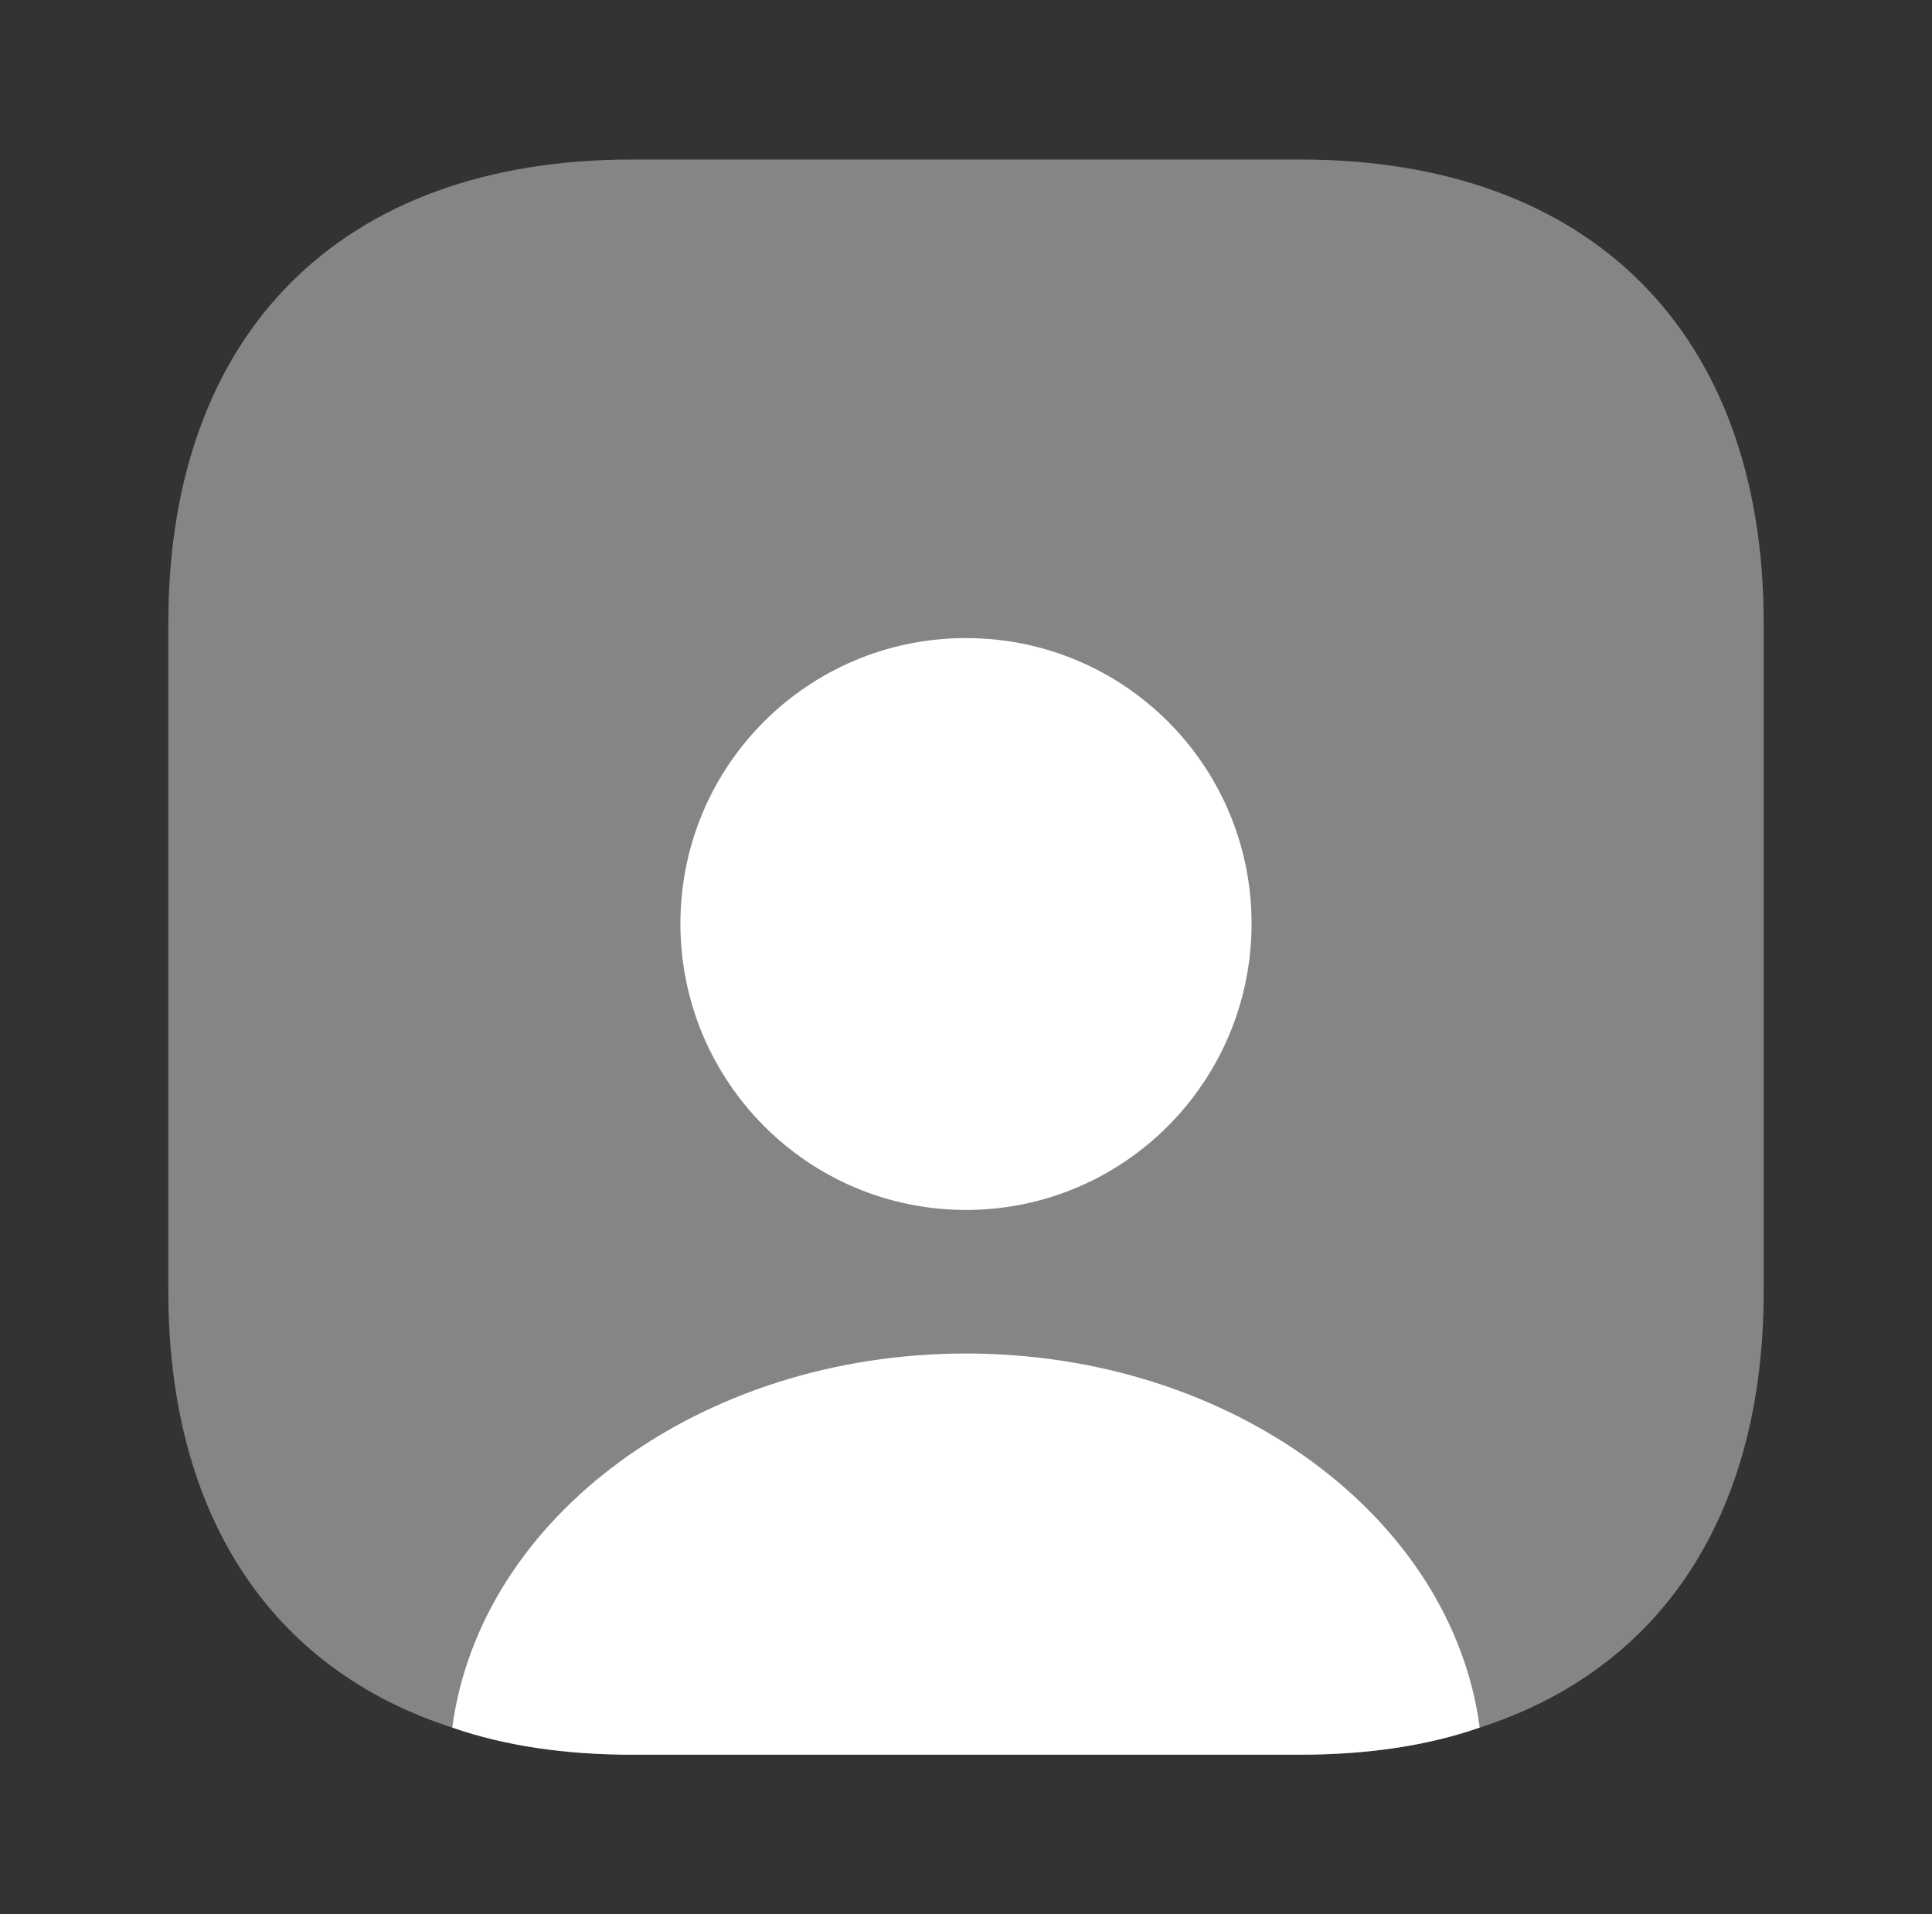 <svg width="110" height="109" viewBox="0 0 110 109" fill="none" xmlns="http://www.w3.org/2000/svg">
<rect x="0" y="0" width="110" height="109" fill="#333333" stroke="none"/>
<path opacity="0.4" d="M100.417 35.471V73.53C100.417 86.292 94.559 95.057 84.249 98.373C81.251 99.417 77.8 99.917 74.03 99.917H35.971C32.202 99.917 28.75 99.417 25.752 98.373C15.443 95.057 9.584 86.292 9.584 73.53V35.471C9.584 18.939 19.439 9.084 35.971 9.084H74.03C90.562 9.084 100.417 18.939 100.417 35.471Z" fill="white"/>
<path d="M84.249 98.372C81.251 99.417 77.799 99.916 74.03 99.916H35.971C32.201 99.916 28.75 99.417 25.752 98.372C27.341 86.382 39.877 77.072 55 77.072C70.124 77.072 82.659 86.382 84.249 98.372Z" fill="white"/>
<path d="M71.259 52.593C71.259 61.585 63.992 68.897 54.999 68.897C46.007 68.897 38.74 61.585 38.74 52.593C38.74 43.6 46.007 36.334 54.999 36.334C63.992 36.334 71.259 43.6 71.259 52.593Z" fill="white"/>
</svg>
